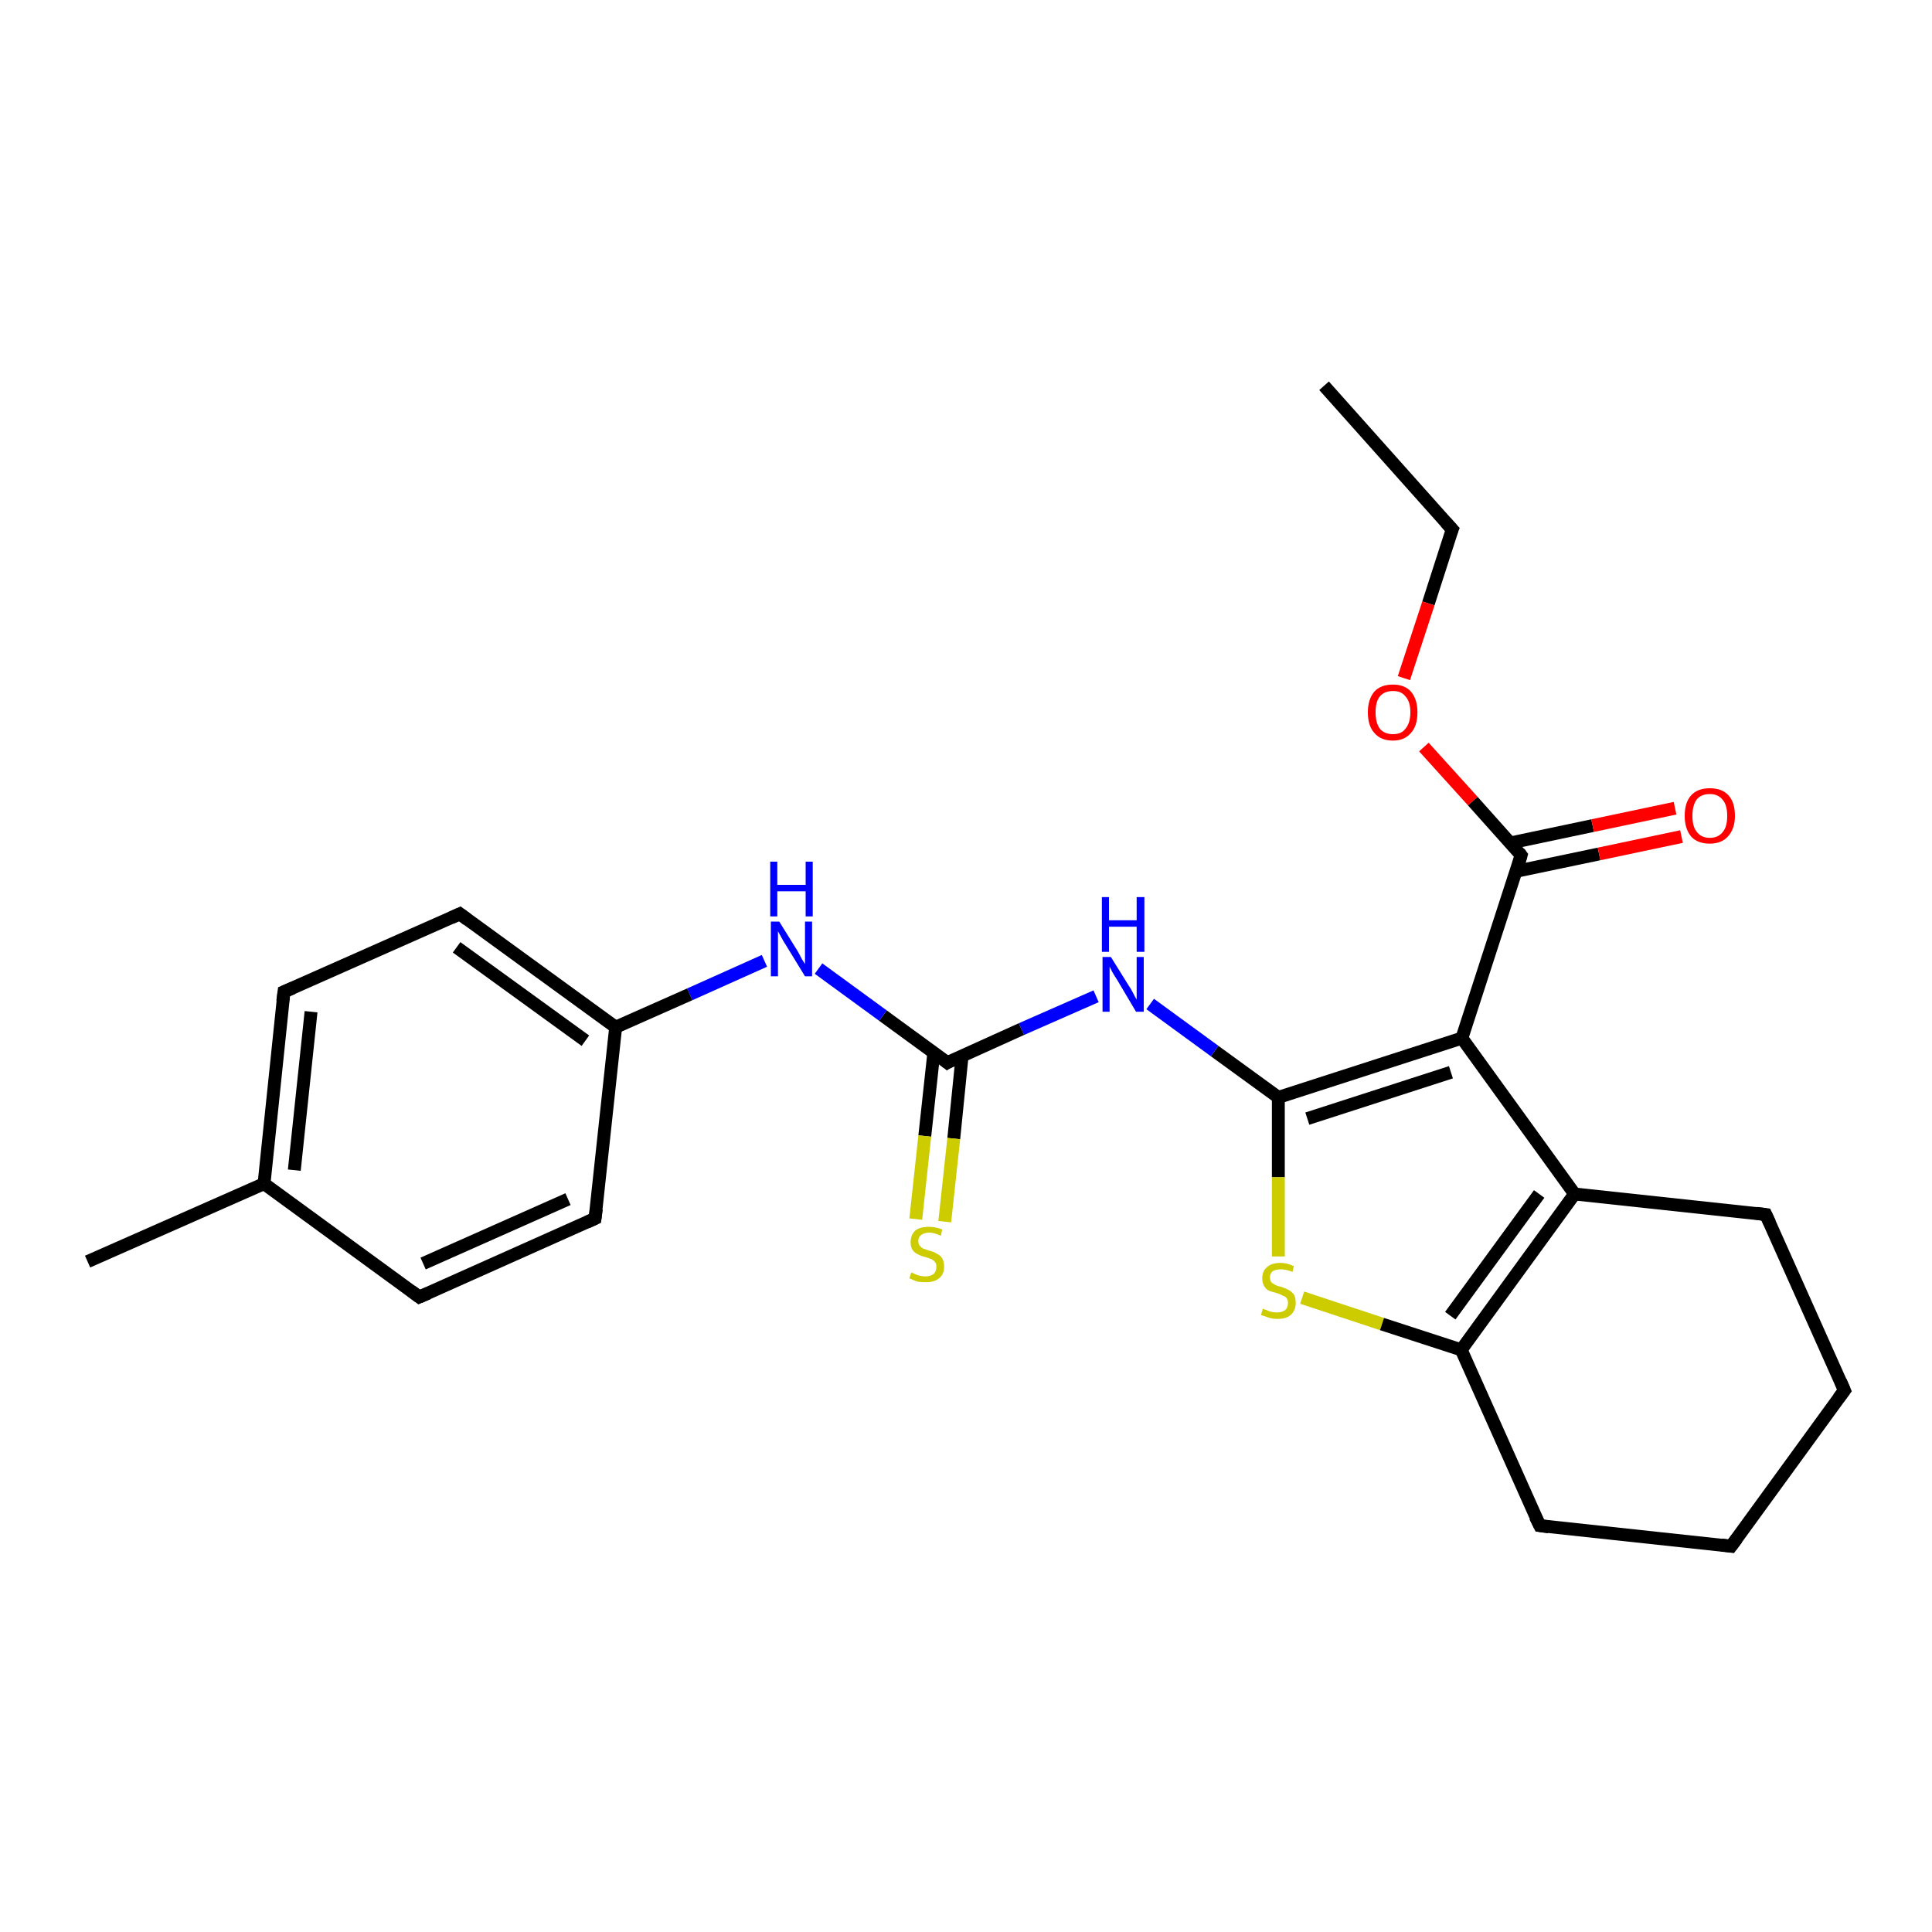 <?xml version='1.0' encoding='iso-8859-1'?>
<svg version='1.1' baseProfile='full'
              xmlns='http://www.w3.org/2000/svg'
                      xmlns:rdkit='http://www.rdkit.org/xml'
                      xmlns:xlink='http://www.w3.org/1999/xlink'
                  xml:space='preserve'
width='300px' height='300px' viewBox='0 0 300 300'>
<!-- END OF HEADER -->
<rect style='opacity:1.0;fill:#FFFFFF;stroke:none' width='300.0' height='300.0' x='0.0' y='0.0'> </rect>
<path class='bond-0 atom-0 atom-1' d='M 205.6,59.9 L 225.5,82.2' style='fill:none;fill-rule:evenodd;stroke:#000000;stroke-width:2.0px;stroke-linecap:butt;stroke-linejoin:miter;stroke-opacity:1' />
<path class='bond-1 atom-1 atom-2' d='M 225.5,82.2 L 221.8,93.7' style='fill:none;fill-rule:evenodd;stroke:#000000;stroke-width:2.0px;stroke-linecap:butt;stroke-linejoin:miter;stroke-opacity:1' />
<path class='bond-1 atom-1 atom-2' d='M 221.8,93.7 L 218.0,105.3' style='fill:none;fill-rule:evenodd;stroke:#FF0000;stroke-width:2.0px;stroke-linecap:butt;stroke-linejoin:miter;stroke-opacity:1' />
<path class='bond-2 atom-2 atom-3' d='M 221.1,116.0 L 228.7,124.4' style='fill:none;fill-rule:evenodd;stroke:#FF0000;stroke-width:2.0px;stroke-linecap:butt;stroke-linejoin:miter;stroke-opacity:1' />
<path class='bond-2 atom-2 atom-3' d='M 228.7,124.4 L 236.2,132.8' style='fill:none;fill-rule:evenodd;stroke:#000000;stroke-width:2.0px;stroke-linecap:butt;stroke-linejoin:miter;stroke-opacity:1' />
<path class='bond-3 atom-3 atom-4' d='M 235.4,135.3 L 248.3,132.6' style='fill:none;fill-rule:evenodd;stroke:#000000;stroke-width:2.0px;stroke-linecap:butt;stroke-linejoin:miter;stroke-opacity:1' />
<path class='bond-3 atom-3 atom-4' d='M 248.3,132.6 L 261.1,129.9' style='fill:none;fill-rule:evenodd;stroke:#FF0000;stroke-width:2.0px;stroke-linecap:butt;stroke-linejoin:miter;stroke-opacity:1' />
<path class='bond-3 atom-3 atom-4' d='M 234.5,130.9 L 247.3,128.2' style='fill:none;fill-rule:evenodd;stroke:#000000;stroke-width:2.0px;stroke-linecap:butt;stroke-linejoin:miter;stroke-opacity:1' />
<path class='bond-3 atom-3 atom-4' d='M 247.3,128.2 L 260.1,125.5' style='fill:none;fill-rule:evenodd;stroke:#FF0000;stroke-width:2.0px;stroke-linecap:butt;stroke-linejoin:miter;stroke-opacity:1' />
<path class='bond-4 atom-3 atom-5' d='M 236.2,132.8 L 227.0,161.2' style='fill:none;fill-rule:evenodd;stroke:#000000;stroke-width:2.0px;stroke-linecap:butt;stroke-linejoin:miter;stroke-opacity:1' />
<path class='bond-5 atom-5 atom-6' d='M 227.0,161.2 L 198.5,170.4' style='fill:none;fill-rule:evenodd;stroke:#000000;stroke-width:2.0px;stroke-linecap:butt;stroke-linejoin:miter;stroke-opacity:1' />
<path class='bond-5 atom-5 atom-6' d='M 225.3,166.5 L 203.0,173.7' style='fill:none;fill-rule:evenodd;stroke:#000000;stroke-width:2.0px;stroke-linecap:butt;stroke-linejoin:miter;stroke-opacity:1' />
<path class='bond-6 atom-6 atom-7' d='M 198.5,170.4 L 188.6,163.2' style='fill:none;fill-rule:evenodd;stroke:#000000;stroke-width:2.0px;stroke-linecap:butt;stroke-linejoin:miter;stroke-opacity:1' />
<path class='bond-6 atom-6 atom-7' d='M 188.6,163.2 L 178.6,155.9' style='fill:none;fill-rule:evenodd;stroke:#0000FF;stroke-width:2.0px;stroke-linecap:butt;stroke-linejoin:miter;stroke-opacity:1' />
<path class='bond-7 atom-7 atom-8' d='M 170.2,154.7 L 158.6,159.8' style='fill:none;fill-rule:evenodd;stroke:#0000FF;stroke-width:2.0px;stroke-linecap:butt;stroke-linejoin:miter;stroke-opacity:1' />
<path class='bond-7 atom-7 atom-8' d='M 158.6,159.8 L 147.1,165.0' style='fill:none;fill-rule:evenodd;stroke:#000000;stroke-width:2.0px;stroke-linecap:butt;stroke-linejoin:miter;stroke-opacity:1' />
<path class='bond-8 atom-8 atom-9' d='M 145.0,163.5 L 143.6,176.4' style='fill:none;fill-rule:evenodd;stroke:#000000;stroke-width:2.0px;stroke-linecap:butt;stroke-linejoin:miter;stroke-opacity:1' />
<path class='bond-8 atom-8 atom-9' d='M 143.6,176.4 L 142.2,189.3' style='fill:none;fill-rule:evenodd;stroke:#CCCC00;stroke-width:2.0px;stroke-linecap:butt;stroke-linejoin:miter;stroke-opacity:1' />
<path class='bond-8 atom-8 atom-9' d='M 149.4,163.9 L 148.1,176.8' style='fill:none;fill-rule:evenodd;stroke:#000000;stroke-width:2.0px;stroke-linecap:butt;stroke-linejoin:miter;stroke-opacity:1' />
<path class='bond-8 atom-8 atom-9' d='M 148.1,176.8 L 146.7,189.7' style='fill:none;fill-rule:evenodd;stroke:#CCCC00;stroke-width:2.0px;stroke-linecap:butt;stroke-linejoin:miter;stroke-opacity:1' />
<path class='bond-9 atom-8 atom-10' d='M 147.1,165.0 L 137.1,157.7' style='fill:none;fill-rule:evenodd;stroke:#000000;stroke-width:2.0px;stroke-linecap:butt;stroke-linejoin:miter;stroke-opacity:1' />
<path class='bond-9 atom-8 atom-10' d='M 137.1,157.7 L 127.1,150.4' style='fill:none;fill-rule:evenodd;stroke:#0000FF;stroke-width:2.0px;stroke-linecap:butt;stroke-linejoin:miter;stroke-opacity:1' />
<path class='bond-10 atom-10 atom-11' d='M 118.7,149.2 L 107.1,154.4' style='fill:none;fill-rule:evenodd;stroke:#0000FF;stroke-width:2.0px;stroke-linecap:butt;stroke-linejoin:miter;stroke-opacity:1' />
<path class='bond-10 atom-10 atom-11' d='M 107.1,154.4 L 95.6,159.5' style='fill:none;fill-rule:evenodd;stroke:#000000;stroke-width:2.0px;stroke-linecap:butt;stroke-linejoin:miter;stroke-opacity:1' />
<path class='bond-11 atom-11 atom-12' d='M 95.6,159.5 L 71.4,141.9' style='fill:none;fill-rule:evenodd;stroke:#000000;stroke-width:2.0px;stroke-linecap:butt;stroke-linejoin:miter;stroke-opacity:1' />
<path class='bond-11 atom-11 atom-12' d='M 90.9,161.6 L 70.9,147.1' style='fill:none;fill-rule:evenodd;stroke:#000000;stroke-width:2.0px;stroke-linecap:butt;stroke-linejoin:miter;stroke-opacity:1' />
<path class='bond-12 atom-12 atom-13' d='M 71.4,141.9 L 44.1,154.0' style='fill:none;fill-rule:evenodd;stroke:#000000;stroke-width:2.0px;stroke-linecap:butt;stroke-linejoin:miter;stroke-opacity:1' />
<path class='bond-13 atom-13 atom-14' d='M 44.1,154.0 L 41.0,183.8' style='fill:none;fill-rule:evenodd;stroke:#000000;stroke-width:2.0px;stroke-linecap:butt;stroke-linejoin:miter;stroke-opacity:1' />
<path class='bond-13 atom-13 atom-14' d='M 48.3,157.1 L 45.7,181.7' style='fill:none;fill-rule:evenodd;stroke:#000000;stroke-width:2.0px;stroke-linecap:butt;stroke-linejoin:miter;stroke-opacity:1' />
<path class='bond-14 atom-14 atom-15' d='M 41.0,183.8 L 13.6,195.9' style='fill:none;fill-rule:evenodd;stroke:#000000;stroke-width:2.0px;stroke-linecap:butt;stroke-linejoin:miter;stroke-opacity:1' />
<path class='bond-15 atom-14 atom-16' d='M 41.0,183.8 L 65.1,201.4' style='fill:none;fill-rule:evenodd;stroke:#000000;stroke-width:2.0px;stroke-linecap:butt;stroke-linejoin:miter;stroke-opacity:1' />
<path class='bond-16 atom-16 atom-17' d='M 65.1,201.4 L 92.4,189.2' style='fill:none;fill-rule:evenodd;stroke:#000000;stroke-width:2.0px;stroke-linecap:butt;stroke-linejoin:miter;stroke-opacity:1' />
<path class='bond-16 atom-16 atom-17' d='M 65.7,196.2 L 88.2,186.2' style='fill:none;fill-rule:evenodd;stroke:#000000;stroke-width:2.0px;stroke-linecap:butt;stroke-linejoin:miter;stroke-opacity:1' />
<path class='bond-17 atom-6 atom-18' d='M 198.5,170.4 L 198.5,182.8' style='fill:none;fill-rule:evenodd;stroke:#000000;stroke-width:2.0px;stroke-linecap:butt;stroke-linejoin:miter;stroke-opacity:1' />
<path class='bond-17 atom-6 atom-18' d='M 198.5,182.8 L 198.5,195.1' style='fill:none;fill-rule:evenodd;stroke:#CCCC00;stroke-width:2.0px;stroke-linecap:butt;stroke-linejoin:miter;stroke-opacity:1' />
<path class='bond-18 atom-18 atom-19' d='M 202.2,201.5 L 214.6,205.6' style='fill:none;fill-rule:evenodd;stroke:#CCCC00;stroke-width:2.0px;stroke-linecap:butt;stroke-linejoin:miter;stroke-opacity:1' />
<path class='bond-18 atom-18 atom-19' d='M 214.6,205.6 L 226.9,209.6' style='fill:none;fill-rule:evenodd;stroke:#000000;stroke-width:2.0px;stroke-linecap:butt;stroke-linejoin:miter;stroke-opacity:1' />
<path class='bond-19 atom-19 atom-20' d='M 226.9,209.6 L 239.1,236.9' style='fill:none;fill-rule:evenodd;stroke:#000000;stroke-width:2.0px;stroke-linecap:butt;stroke-linejoin:miter;stroke-opacity:1' />
<path class='bond-20 atom-20 atom-21' d='M 239.1,236.9 L 268.8,240.1' style='fill:none;fill-rule:evenodd;stroke:#000000;stroke-width:2.0px;stroke-linecap:butt;stroke-linejoin:miter;stroke-opacity:1' />
<path class='bond-21 atom-21 atom-22' d='M 268.8,240.1 L 286.4,215.9' style='fill:none;fill-rule:evenodd;stroke:#000000;stroke-width:2.0px;stroke-linecap:butt;stroke-linejoin:miter;stroke-opacity:1' />
<path class='bond-22 atom-22 atom-23' d='M 286.4,215.9 L 274.2,188.6' style='fill:none;fill-rule:evenodd;stroke:#000000;stroke-width:2.0px;stroke-linecap:butt;stroke-linejoin:miter;stroke-opacity:1' />
<path class='bond-23 atom-23 atom-24' d='M 274.2,188.6 L 244.5,185.4' style='fill:none;fill-rule:evenodd;stroke:#000000;stroke-width:2.0px;stroke-linecap:butt;stroke-linejoin:miter;stroke-opacity:1' />
<path class='bond-24 atom-24 atom-5' d='M 244.5,185.4 L 227.0,161.2' style='fill:none;fill-rule:evenodd;stroke:#000000;stroke-width:2.0px;stroke-linecap:butt;stroke-linejoin:miter;stroke-opacity:1' />
<path class='bond-25 atom-17 atom-11' d='M 92.4,189.2 L 95.6,159.5' style='fill:none;fill-rule:evenodd;stroke:#000000;stroke-width:2.0px;stroke-linecap:butt;stroke-linejoin:miter;stroke-opacity:1' />
<path class='bond-26 atom-24 atom-19' d='M 244.5,185.4 L 226.9,209.6' style='fill:none;fill-rule:evenodd;stroke:#000000;stroke-width:2.0px;stroke-linecap:butt;stroke-linejoin:miter;stroke-opacity:1' />
<path class='bond-26 atom-24 atom-19' d='M 239.0,185.4 L 225.2,204.3' style='fill:none;fill-rule:evenodd;stroke:#000000;stroke-width:2.0px;stroke-linecap:butt;stroke-linejoin:miter;stroke-opacity:1' />
<path d='M 224.5,81.1 L 225.5,82.2 L 225.3,82.7' style='fill:none;stroke:#000000;stroke-width:2.0px;stroke-linecap:butt;stroke-linejoin:miter;stroke-opacity:1;' />
<path d='M 235.9,132.4 L 236.2,132.8 L 235.8,134.2' style='fill:none;stroke:#000000;stroke-width:2.0px;stroke-linecap:butt;stroke-linejoin:miter;stroke-opacity:1;' />
<path d='M 147.6,164.7 L 147.1,165.0 L 146.6,164.6' style='fill:none;stroke:#000000;stroke-width:2.0px;stroke-linecap:butt;stroke-linejoin:miter;stroke-opacity:1;' />
<path d='M 72.6,142.8 L 71.4,141.9 L 70.1,142.5' style='fill:none;stroke:#000000;stroke-width:2.0px;stroke-linecap:butt;stroke-linejoin:miter;stroke-opacity:1;' />
<path d='M 45.5,153.4 L 44.1,154.0 L 43.9,155.5' style='fill:none;stroke:#000000;stroke-width:2.0px;stroke-linecap:butt;stroke-linejoin:miter;stroke-opacity:1;' />
<path d='M 63.9,200.5 L 65.1,201.4 L 66.5,200.8' style='fill:none;stroke:#000000;stroke-width:2.0px;stroke-linecap:butt;stroke-linejoin:miter;stroke-opacity:1;' />
<path d='M 91.1,189.8 L 92.4,189.2 L 92.6,187.7' style='fill:none;stroke:#000000;stroke-width:2.0px;stroke-linecap:butt;stroke-linejoin:miter;stroke-opacity:1;' />
<path d='M 238.4,235.5 L 239.1,236.9 L 240.5,237.1' style='fill:none;stroke:#000000;stroke-width:2.0px;stroke-linecap:butt;stroke-linejoin:miter;stroke-opacity:1;' />
<path d='M 267.3,239.9 L 268.8,240.1 L 269.7,238.9' style='fill:none;stroke:#000000;stroke-width:2.0px;stroke-linecap:butt;stroke-linejoin:miter;stroke-opacity:1;' />
<path d='M 285.5,217.1 L 286.4,215.9 L 285.8,214.5' style='fill:none;stroke:#000000;stroke-width:2.0px;stroke-linecap:butt;stroke-linejoin:miter;stroke-opacity:1;' />
<path d='M 274.8,189.9 L 274.2,188.6 L 272.7,188.4' style='fill:none;stroke:#000000;stroke-width:2.0px;stroke-linecap:butt;stroke-linejoin:miter;stroke-opacity:1;' />
<path class='atom-2' d='M 212.4 110.6
Q 212.4 108.6, 213.4 107.4
Q 214.4 106.3, 216.3 106.3
Q 218.1 106.3, 219.1 107.4
Q 220.1 108.6, 220.1 110.6
Q 220.1 112.7, 219.1 113.8
Q 218.1 115.0, 216.3 115.0
Q 214.4 115.0, 213.4 113.8
Q 212.4 112.7, 212.4 110.6
M 216.3 114.0
Q 217.6 114.0, 218.2 113.2
Q 219.0 112.3, 219.0 110.6
Q 219.0 108.9, 218.2 108.1
Q 217.6 107.3, 216.3 107.3
Q 215.0 107.3, 214.3 108.1
Q 213.6 108.9, 213.6 110.6
Q 213.6 112.3, 214.3 113.2
Q 215.0 114.0, 216.3 114.0
' fill='#FF0000'/>
<path class='atom-4' d='M 261.6 126.7
Q 261.6 124.6, 262.6 123.5
Q 263.6 122.4, 265.5 122.4
Q 267.4 122.4, 268.4 123.5
Q 269.4 124.6, 269.4 126.7
Q 269.4 128.7, 268.3 129.9
Q 267.3 131.0, 265.5 131.0
Q 263.6 131.0, 262.6 129.9
Q 261.6 128.7, 261.6 126.7
M 265.5 130.1
Q 266.8 130.1, 267.5 129.2
Q 268.2 128.4, 268.2 126.7
Q 268.2 125.0, 267.5 124.2
Q 266.8 123.3, 265.5 123.3
Q 264.2 123.3, 263.5 124.1
Q 262.8 125.0, 262.8 126.7
Q 262.8 128.4, 263.5 129.2
Q 264.2 130.1, 265.5 130.1
' fill='#FF0000'/>
<path class='atom-7' d='M 172.5 148.6
L 175.3 153.1
Q 175.6 153.5, 176.0 154.3
Q 176.4 155.1, 176.5 155.2
L 176.5 148.6
L 177.6 148.6
L 177.6 157.1
L 176.4 157.1
L 173.5 152.2
Q 173.1 151.6, 172.7 150.9
Q 172.4 150.3, 172.3 150.1
L 172.3 157.1
L 171.2 157.1
L 171.2 148.6
L 172.5 148.6
' fill='#0000FF'/>
<path class='atom-7' d='M 171.1 139.3
L 172.2 139.3
L 172.2 142.9
L 176.5 142.9
L 176.5 139.3
L 177.7 139.3
L 177.7 147.8
L 176.5 147.8
L 176.5 143.9
L 172.2 143.9
L 172.2 147.8
L 171.1 147.8
L 171.1 139.3
' fill='#0000FF'/>
<path class='atom-9' d='M 141.5 197.6
Q 141.6 197.6, 142.0 197.8
Q 142.4 198.0, 142.8 198.1
Q 143.3 198.2, 143.7 198.2
Q 144.5 198.2, 145.0 197.8
Q 145.4 197.4, 145.4 196.7
Q 145.4 196.2, 145.2 196.0
Q 145.0 195.7, 144.6 195.5
Q 144.3 195.4, 143.7 195.2
Q 142.9 195.0, 142.4 194.7
Q 142.0 194.5, 141.7 194.1
Q 141.4 193.6, 141.4 192.9
Q 141.4 191.8, 142.1 191.1
Q 142.8 190.5, 144.3 190.5
Q 145.2 190.5, 146.3 190.9
L 146.1 191.9
Q 145.1 191.4, 144.3 191.4
Q 143.5 191.4, 143.0 191.8
Q 142.6 192.1, 142.6 192.7
Q 142.6 193.2, 142.8 193.4
Q 143.0 193.7, 143.4 193.9
Q 143.7 194.0, 144.3 194.2
Q 145.1 194.4, 145.5 194.7
Q 146.0 194.9, 146.3 195.4
Q 146.6 195.9, 146.6 196.7
Q 146.6 197.9, 145.8 198.5
Q 145.1 199.1, 143.8 199.1
Q 143.0 199.1, 142.4 199.0
Q 141.9 198.8, 141.2 198.5
L 141.5 197.6
' fill='#CCCC00'/>
<path class='atom-10' d='M 121.0 143.1
L 123.8 147.6
Q 124.1 148.1, 124.5 148.9
Q 125.0 149.7, 125.0 149.7
L 125.0 143.1
L 126.1 143.1
L 126.1 151.6
L 125.0 151.6
L 122.0 146.7
Q 121.6 146.1, 121.3 145.5
Q 120.9 144.8, 120.8 144.6
L 120.8 151.6
L 119.7 151.6
L 119.7 143.1
L 121.0 143.1
' fill='#0000FF'/>
<path class='atom-10' d='M 119.6 133.8
L 120.7 133.8
L 120.7 137.4
L 125.1 137.4
L 125.1 133.8
L 126.2 133.8
L 126.2 142.3
L 125.1 142.3
L 125.1 138.4
L 120.7 138.4
L 120.7 142.3
L 119.6 142.3
L 119.6 133.8
' fill='#0000FF'/>
<path class='atom-18' d='M 196.1 203.2
Q 196.2 203.3, 196.6 203.4
Q 197.0 203.6, 197.4 203.7
Q 197.9 203.8, 198.3 203.8
Q 199.1 203.8, 199.6 203.4
Q 200.0 203.0, 200.0 202.3
Q 200.0 201.9, 199.8 201.6
Q 199.6 201.3, 199.2 201.2
Q 198.9 201.0, 198.3 200.8
Q 197.5 200.6, 197.0 200.4
Q 196.6 200.2, 196.3 199.7
Q 196.0 199.2, 196.0 198.5
Q 196.0 197.4, 196.7 196.8
Q 197.4 196.1, 198.9 196.1
Q 199.8 196.1, 200.9 196.6
L 200.7 197.5
Q 199.7 197.1, 198.9 197.1
Q 198.1 197.1, 197.6 197.4
Q 197.2 197.8, 197.2 198.3
Q 197.2 198.8, 197.4 199.1
Q 197.6 199.3, 198.0 199.5
Q 198.3 199.7, 198.9 199.8
Q 199.7 200.1, 200.1 200.3
Q 200.6 200.6, 200.9 201.0
Q 201.2 201.5, 201.2 202.3
Q 201.2 203.5, 200.4 204.2
Q 199.7 204.8, 198.4 204.8
Q 197.6 204.8, 197.0 204.6
Q 196.5 204.4, 195.8 204.2
L 196.1 203.2
' fill='#CCCC00'/>
</svg>
